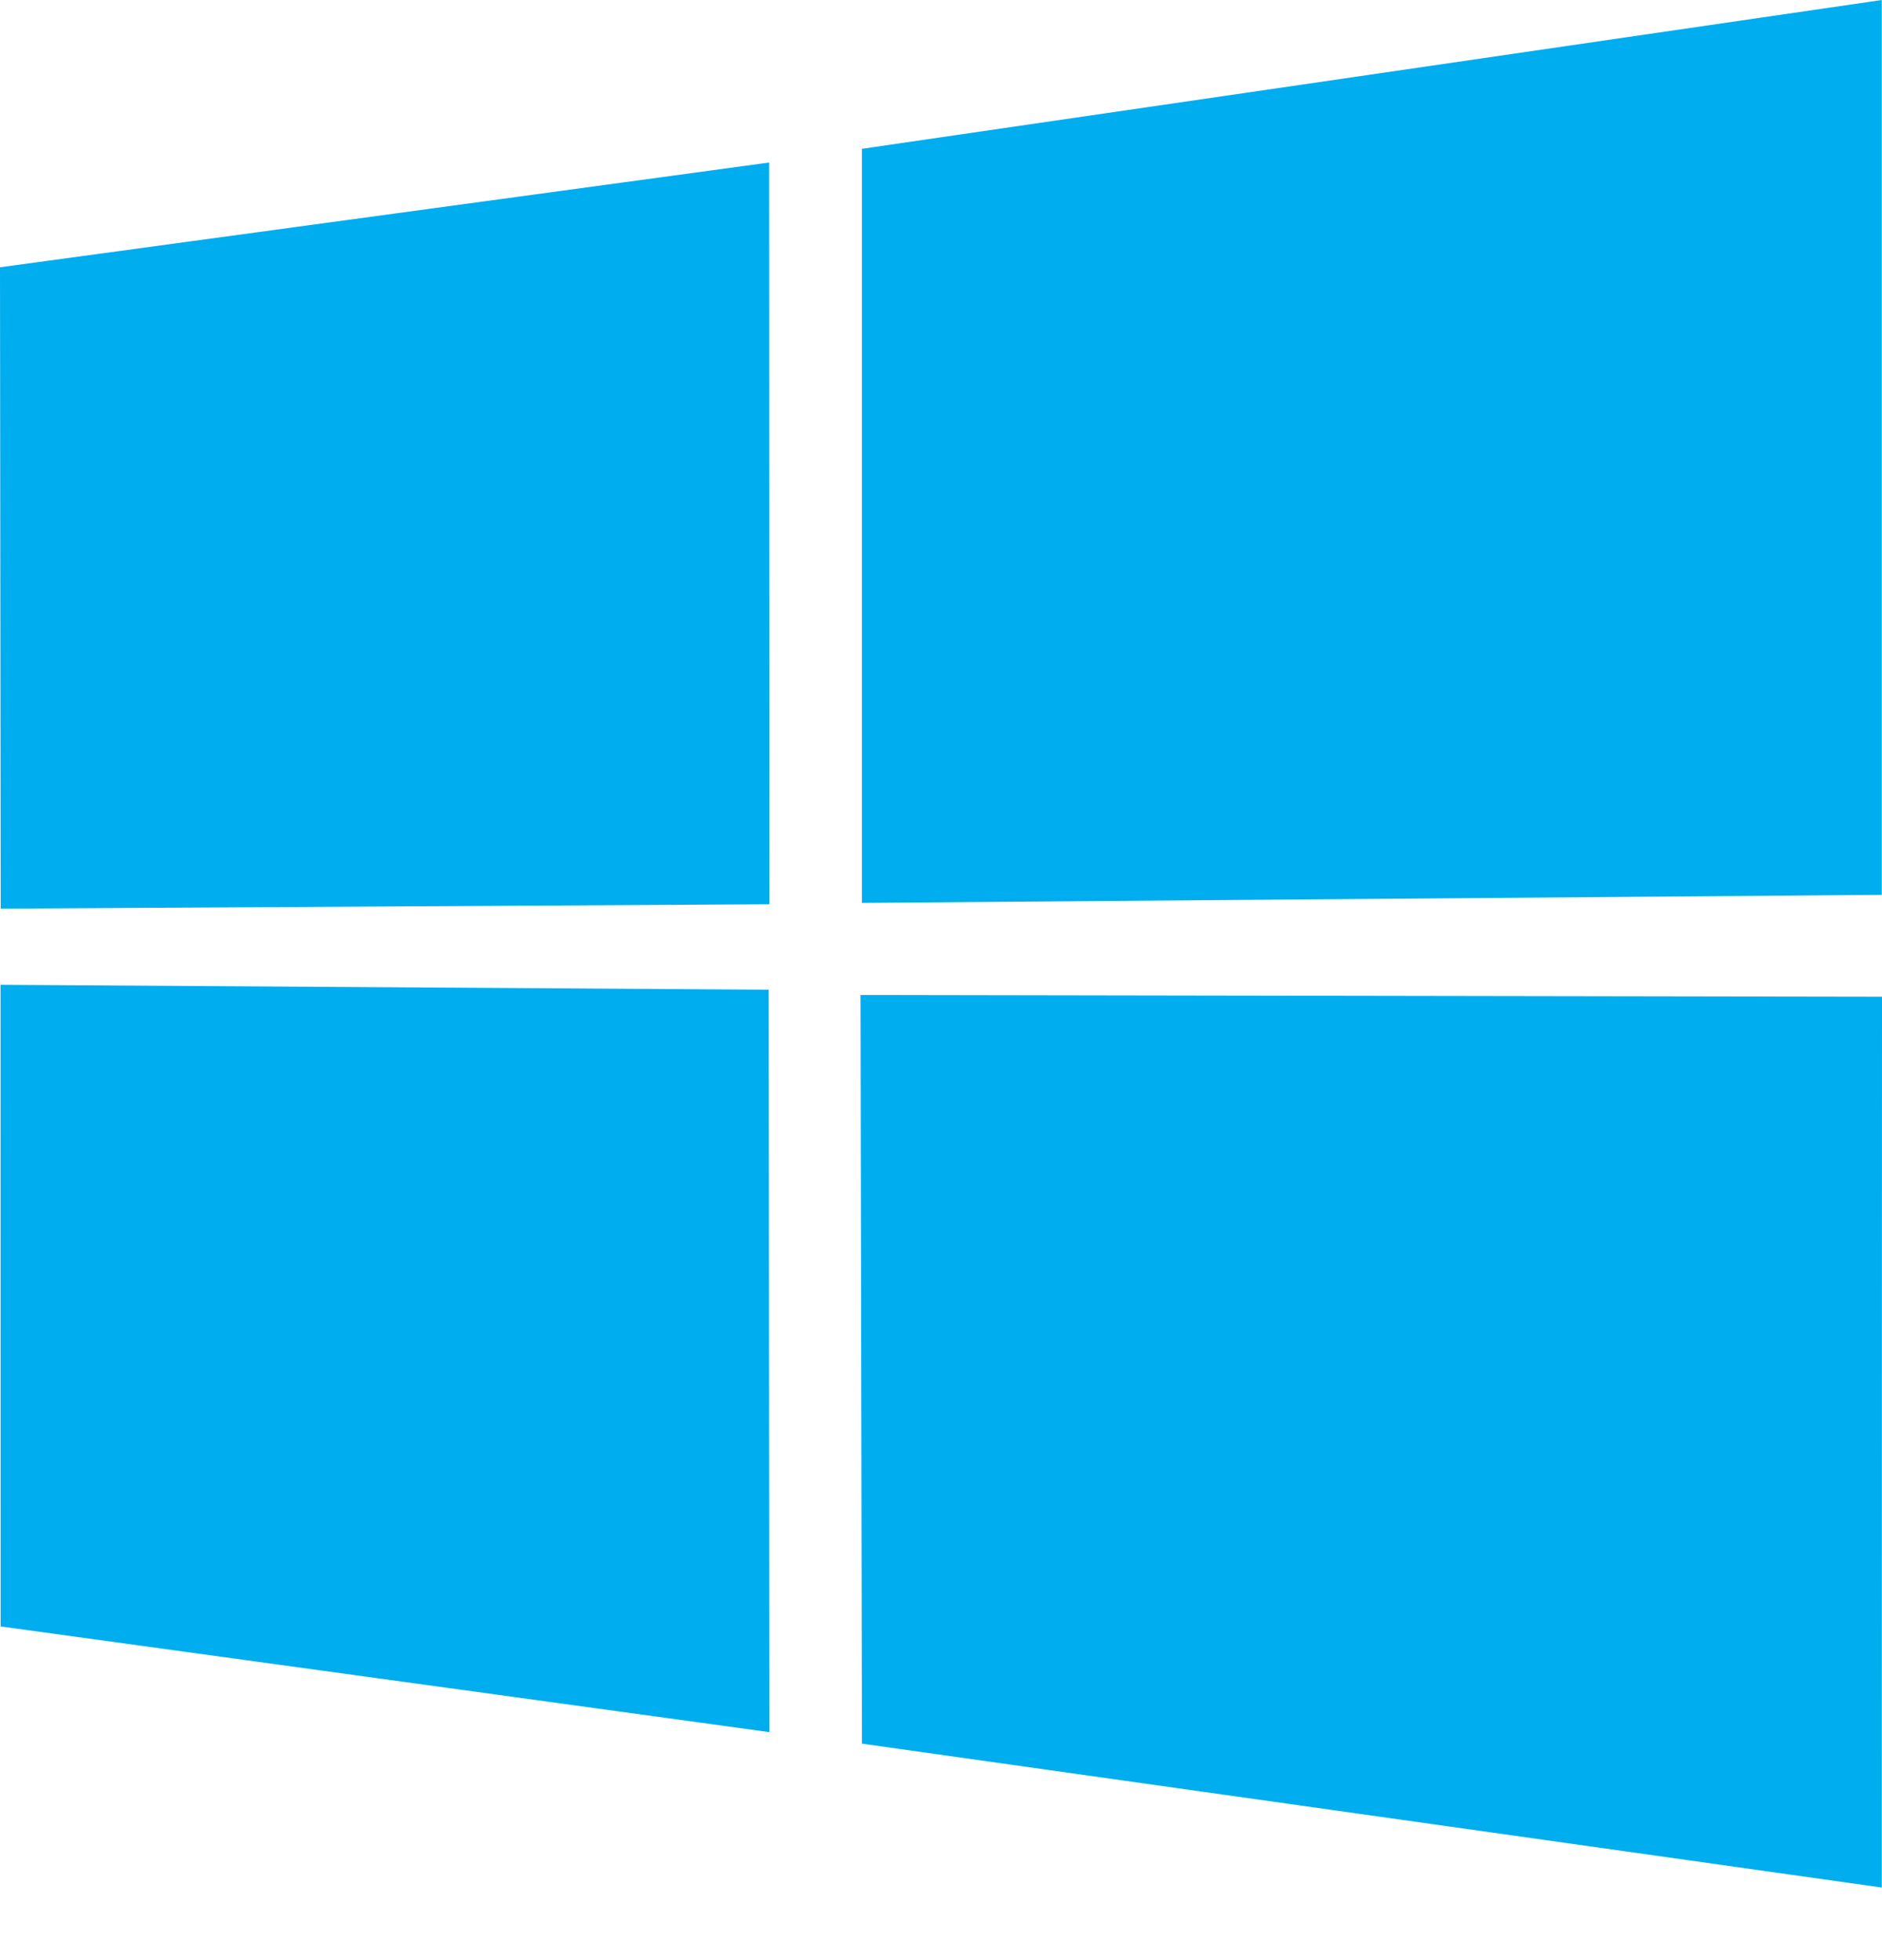 <svg width="24" height="25" viewBox="0 0 24 25" fill="none" xmlns="http://www.w3.org/2000/svg">
<path fill-rule="evenodd" clip-rule="evenodd" d="M10.992 1.898L23.997 0V11.413L10.992 11.516V1.898ZM9.808 2.073L0 3.409L0.009 11.589L9.812 11.533L9.808 2.073ZM9.811 22.092L9.803 12.623L0.007 12.56L0.008 20.744L9.811 22.092ZM23.997 24.074L24 12.713L10.974 12.691L10.992 22.239L23.997 24.074Z" fill="#00ADEF"/>
</svg>
